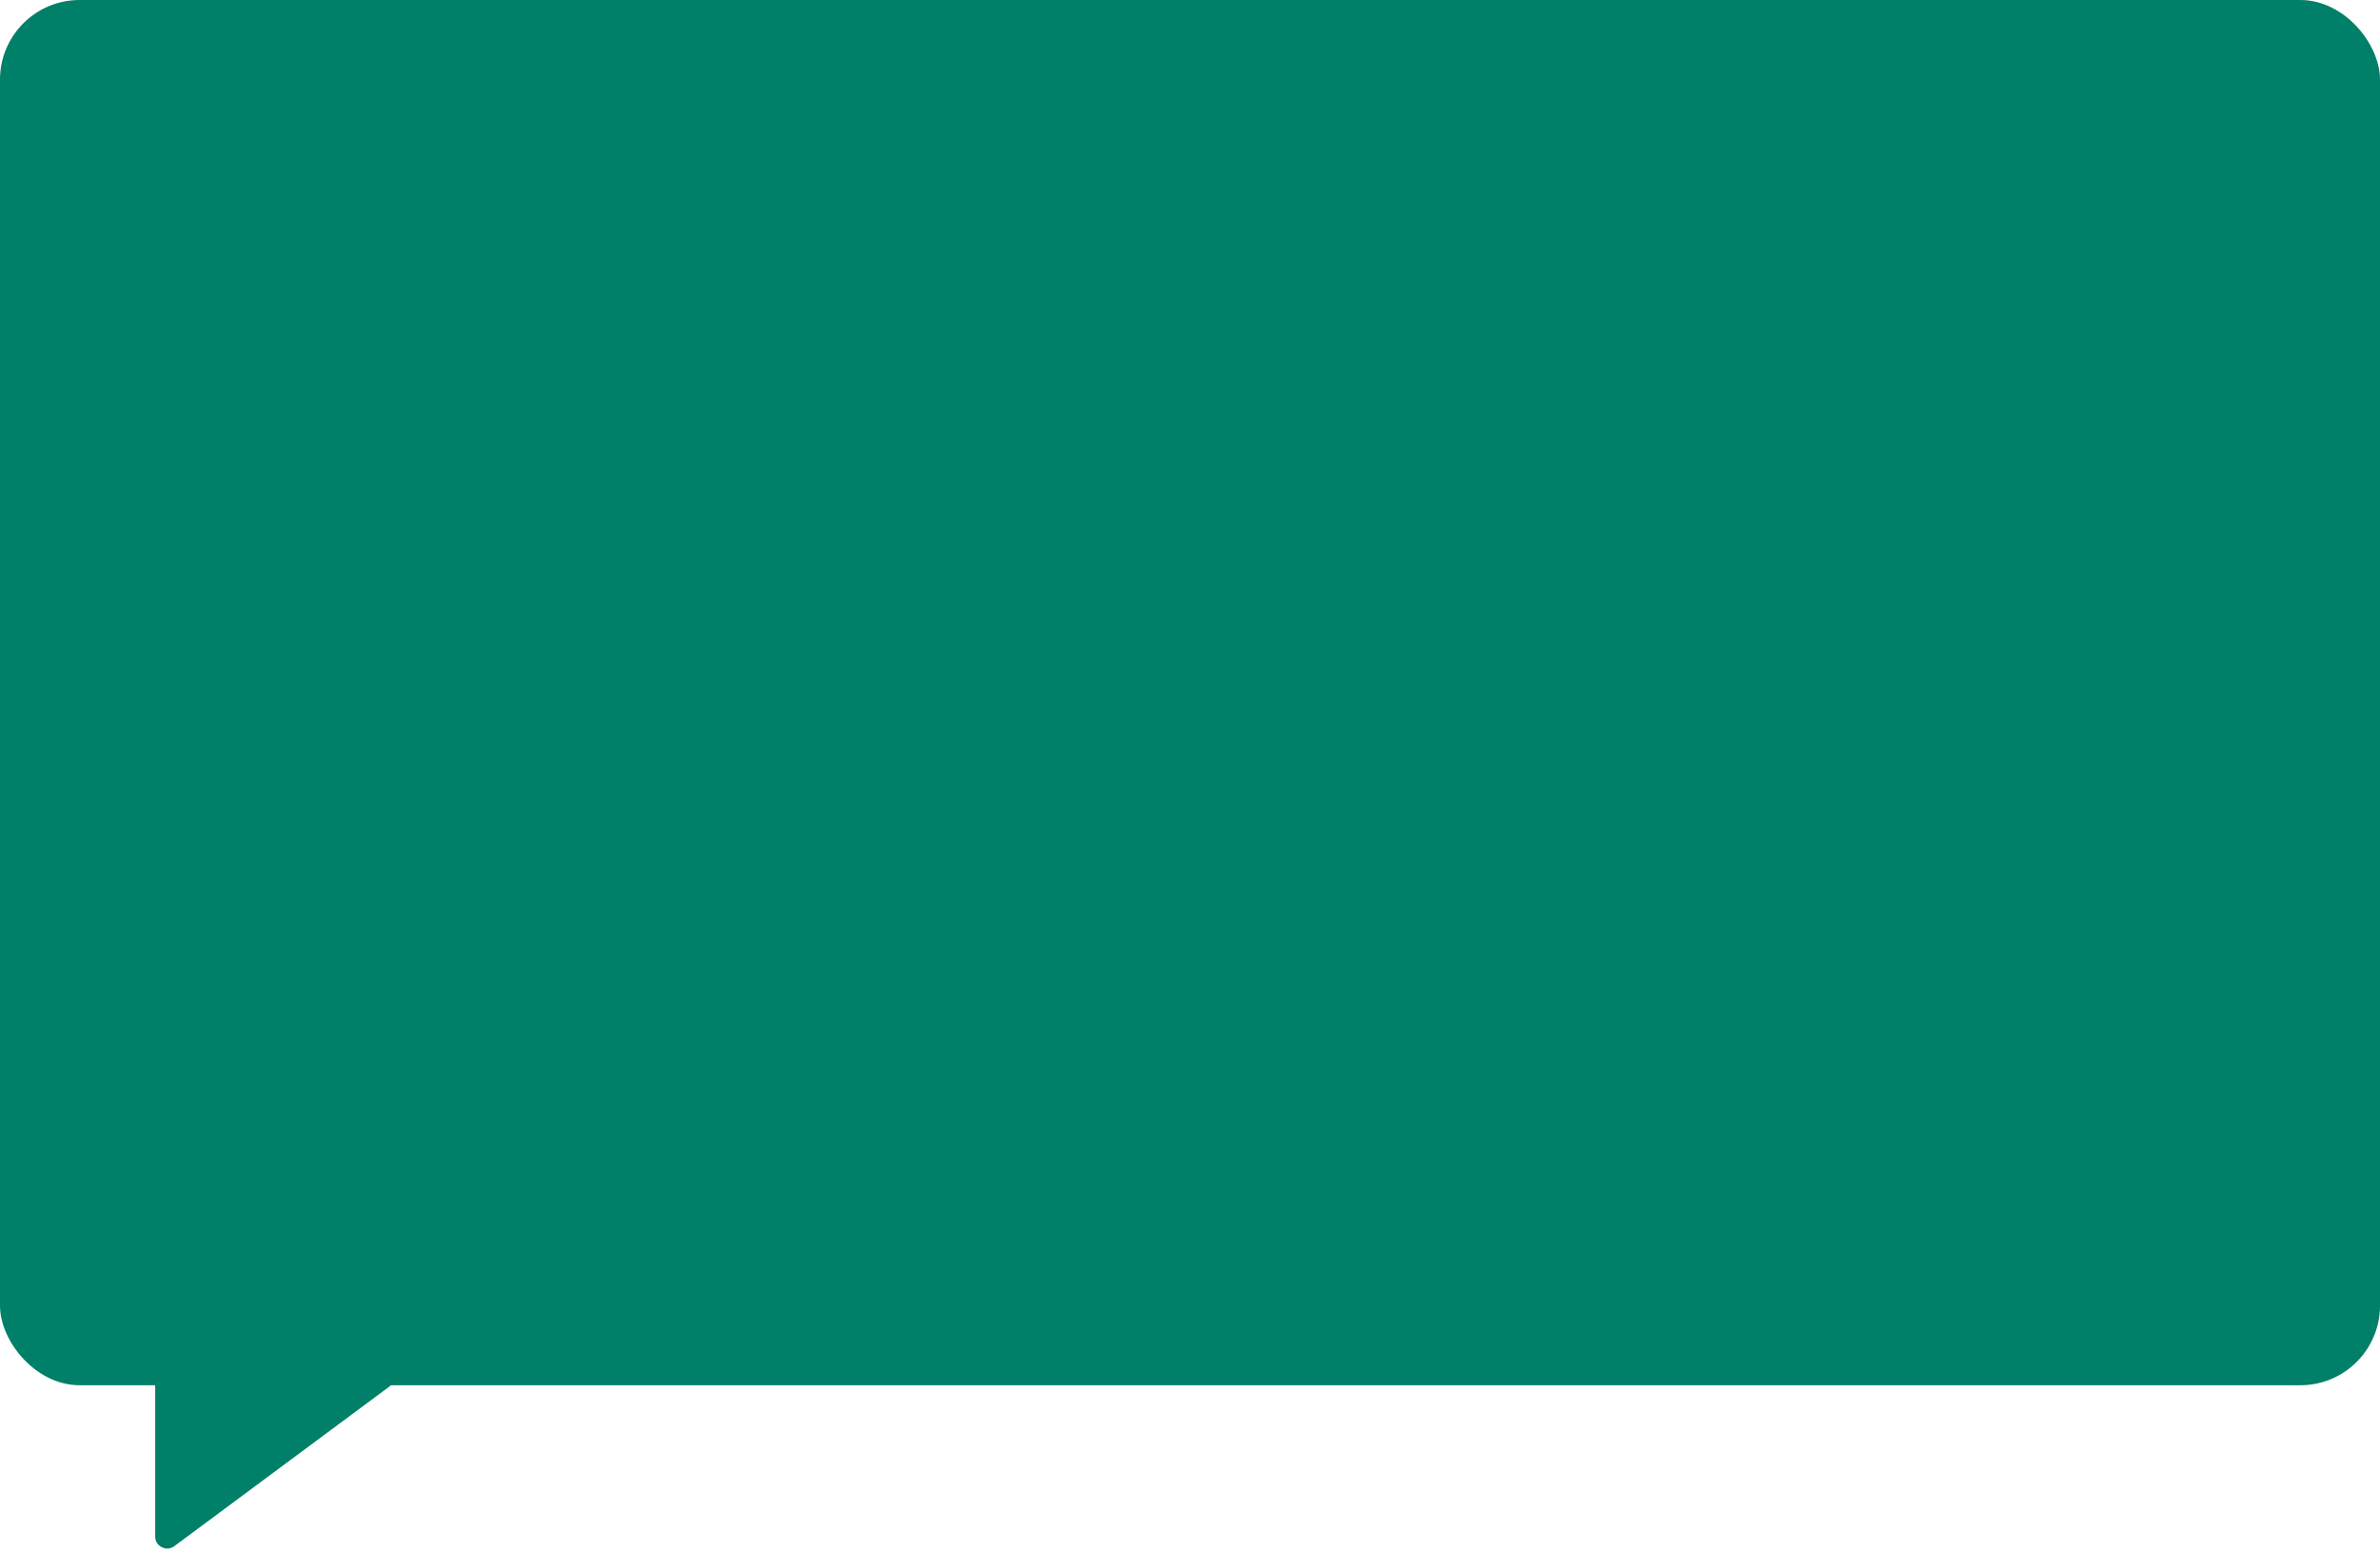 <?xml version="1.0" encoding="UTF-8"?> <svg xmlns="http://www.w3.org/2000/svg" width="299" height="195" viewBox="0 0 299 195" fill="none"><rect width="299" height="174" rx="10" fill="#007F69"></rect><path d="M20 193.013V173C20 172.448 20.448 172 21 172H47.974C48.938 172 49.344 173.229 48.57 173.803L21.596 193.816C20.936 194.306 20 193.835 20 193.013Z" fill="#007F69" stroke="#007F69"></path></svg> 